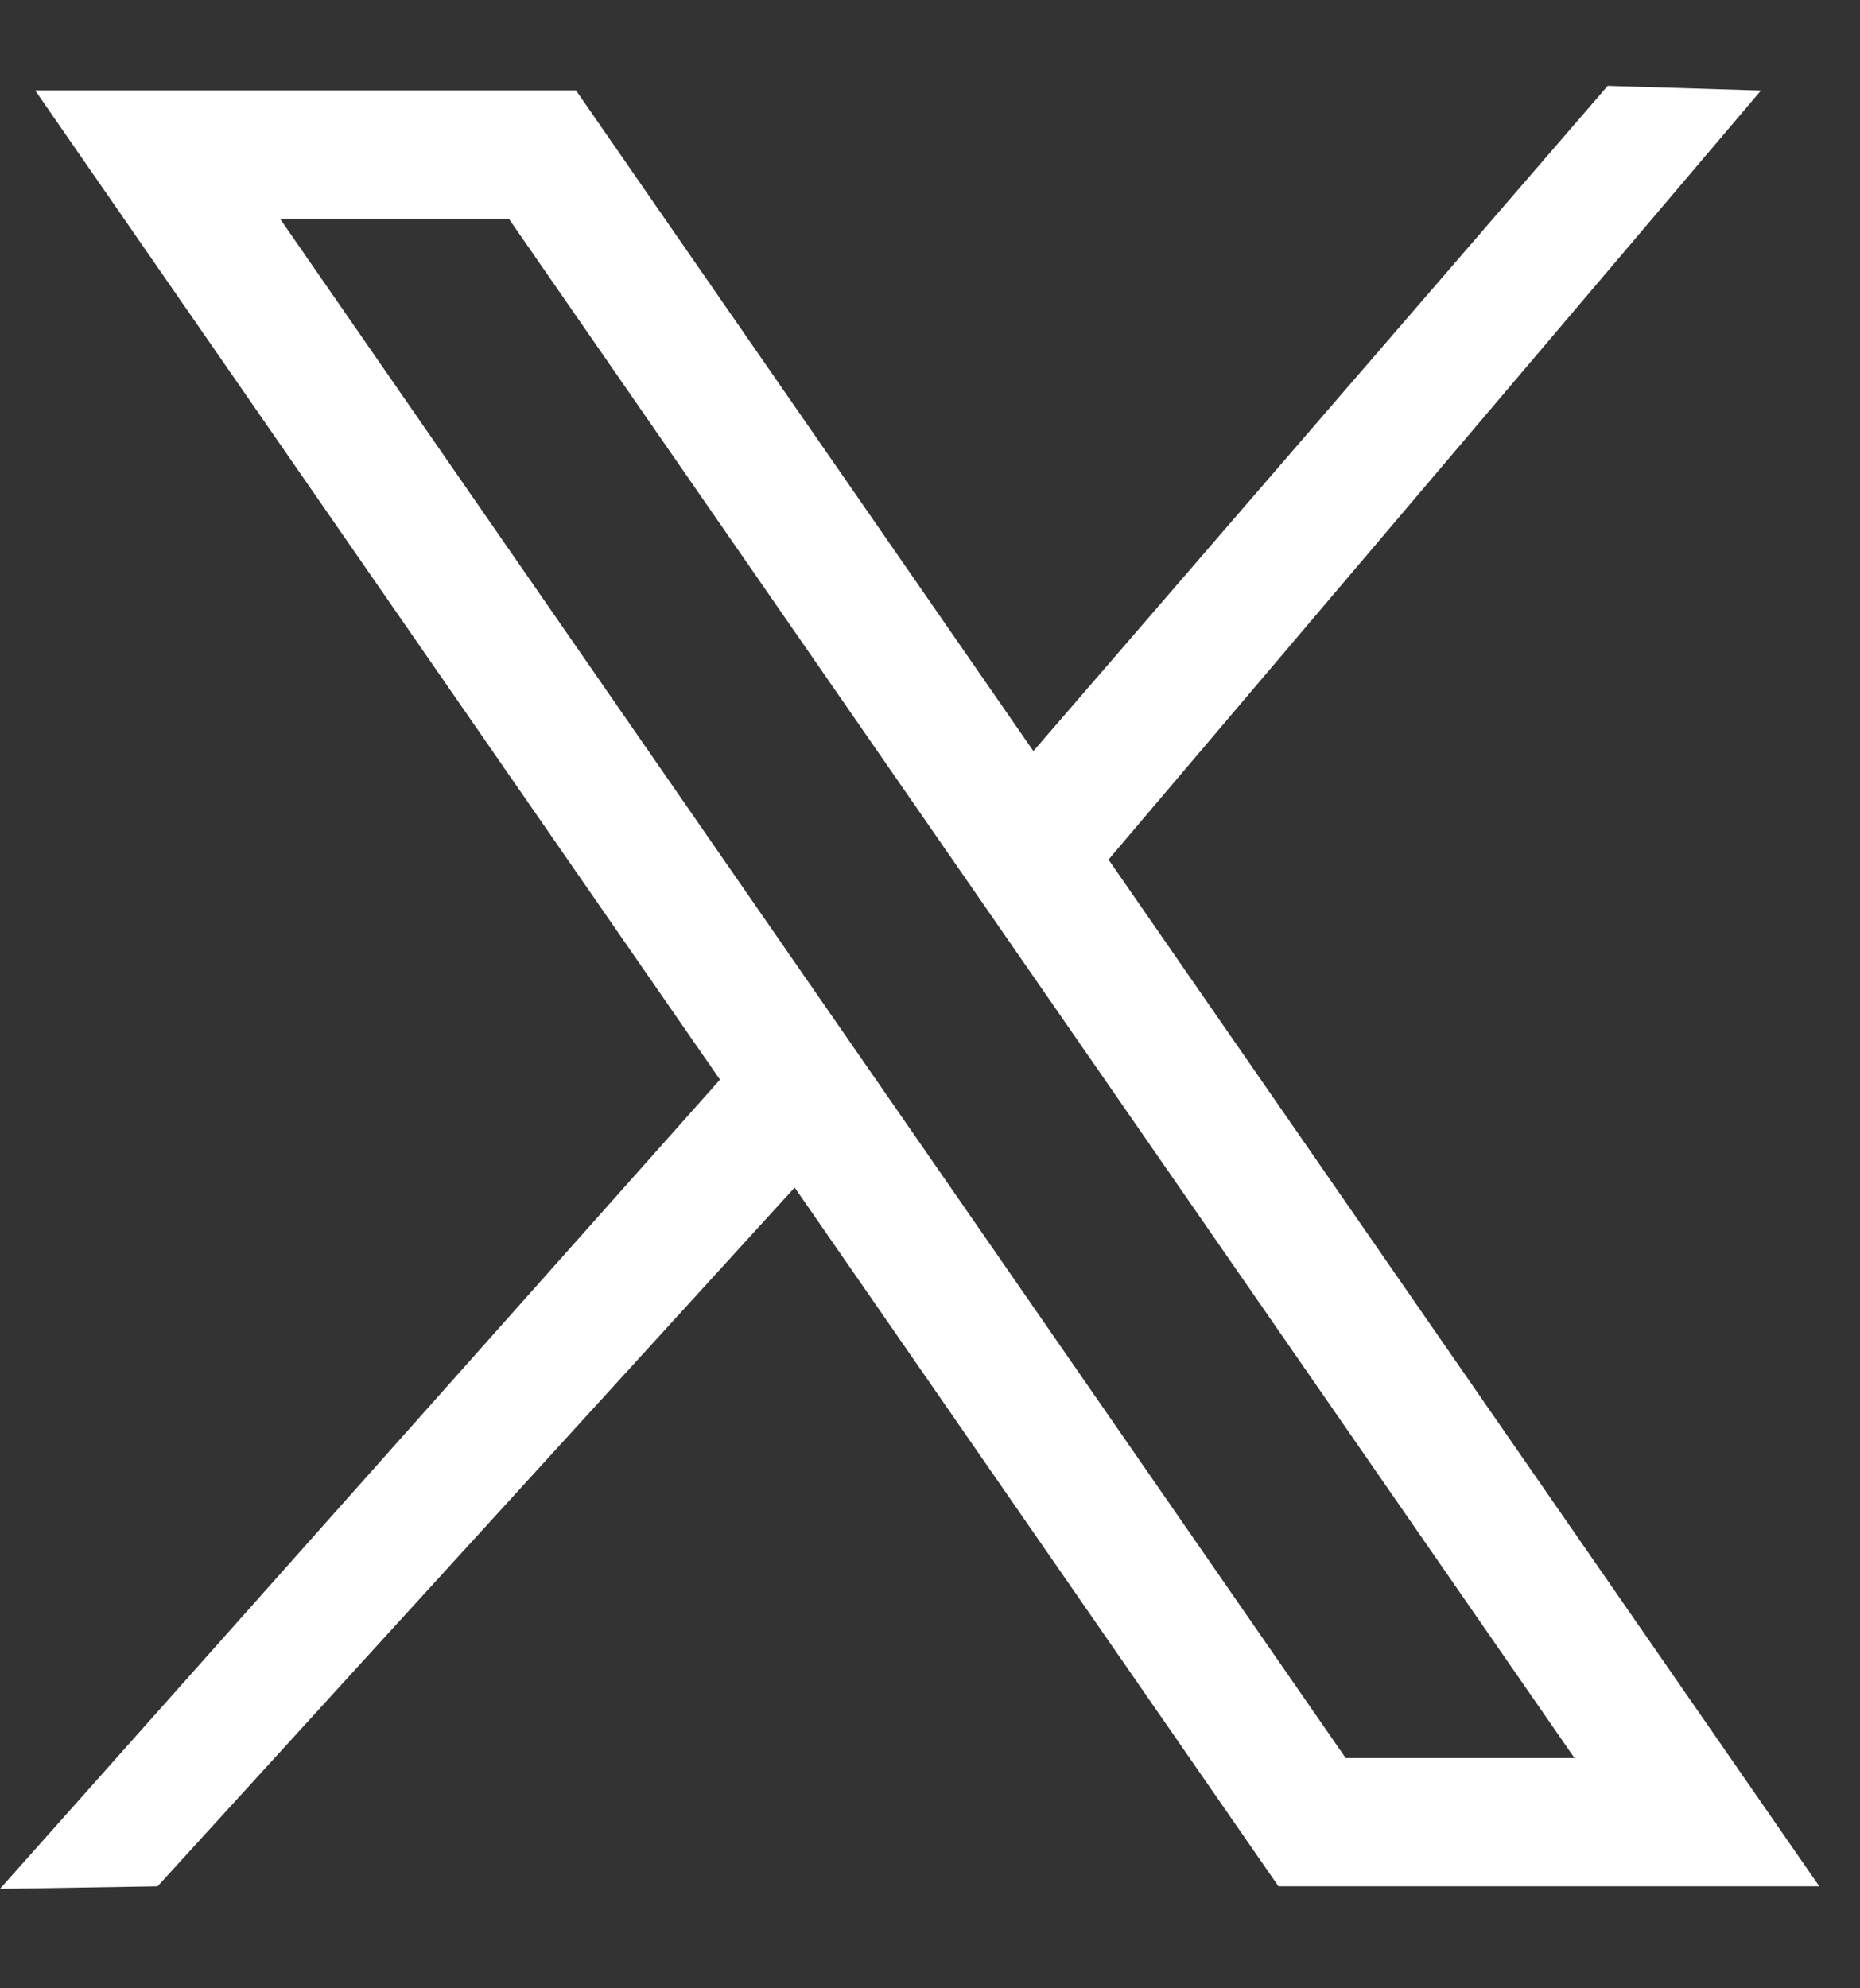 <svg viewBox="0 0 29 31" fill="none" xmlns="http://www.w3.org/2000/svg">
<rect x="0" y="0" width="29" height="31" fill="#333333" stroke="none"/>
<path d="M8.457 2.41H2.457L12.495 16.91L20.457 28.41H26.457L8.457 2.41Z" stroke="white" stroke-width="2"/>
<path d="M25.066 1.339L27.455 1.412L16.692 14.099L15.178 12.792L25.066 1.339Z" fill="white"/>
<path d="M2.457 29.41L-0.001 29.45L11.546 16.473L13.043 17.799L2.457 29.41Z" fill="white"/>
</svg>
